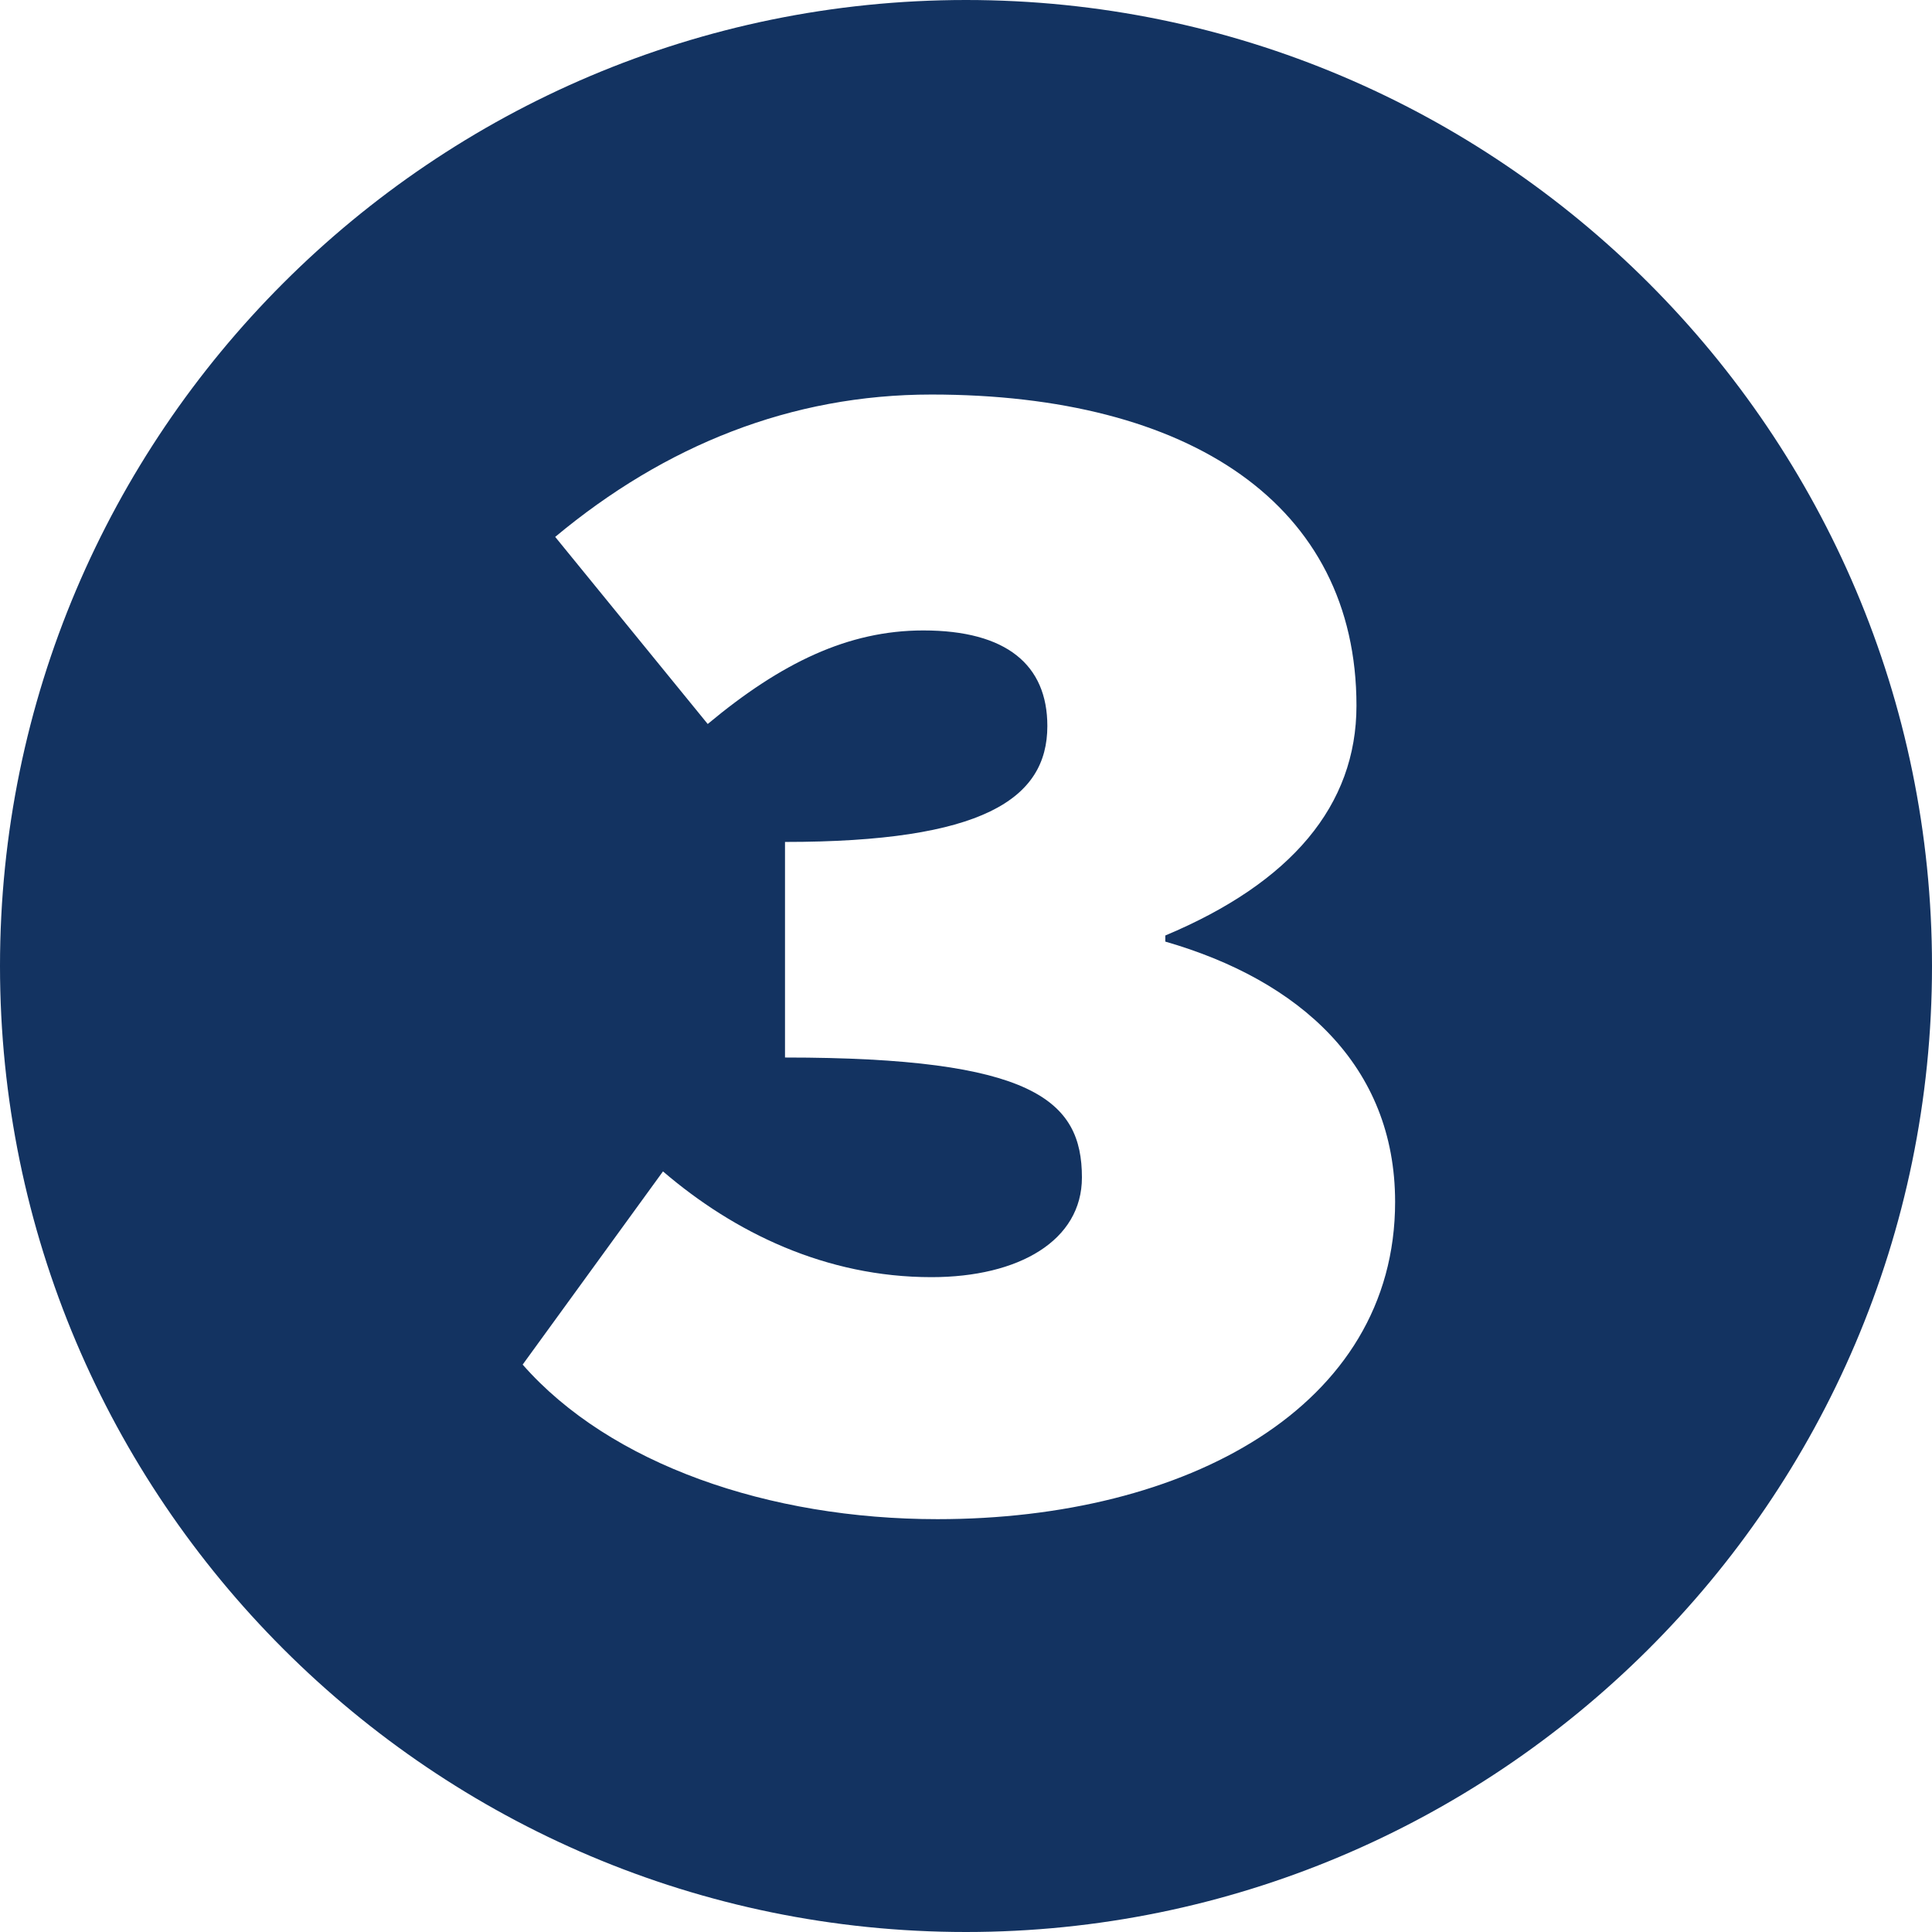 <?xml version="1.0" encoding="utf-8"?>
<!-- Generator: Adobe Illustrator 25.2.1, SVG Export Plug-In . SVG Version: 6.00 Build 0)  -->
<svg version="1.1" id="レイヤー_1" xmlns="http://www.w3.org/2000/svg" xmlns:xlink="http://www.w3.org/1999/xlink" x="0px"
	 y="0px" viewBox="0 0 19 19" style="enable-background:new 0 0 19 19;" xml:space="preserve">
<style type="text/css">
	.st0{fill:#133361;}
</style>
<path class="st0" d="M0,9.5C0,4.26,4.26,0,9.5,0S19,4.26,19,9.5c0,5.28-4.3,9.5-9.5,9.5C4.26,19,0,14.74,0,9.5z M13.72,11.82
	c0-1.34-0.94-2.18-2.26-2.56V9.2c1.24-0.52,1.88-1.28,1.88-2.26c0-1.98-1.64-3.06-4.18-3.06c-1.38,0-2.62,0.5-3.7,1.4l1.5,1.84
	C7.68,6.52,8.34,6.2,9.08,6.2c0.82,0,1.22,0.34,1.22,0.94c0,0.72-0.64,1.14-2.58,1.14v2.12c2.44,0,2.92,0.42,2.92,1.18
	c0,0.62-0.62,0.98-1.48,0.98c-1.04,0-1.94-0.44-2.64-1.04l-1.38,1.9C6,14.4,7.56,14.94,9.22,14.94
	C11.66,14.94,13.72,13.84,13.72,11.82z"/>
</svg>
